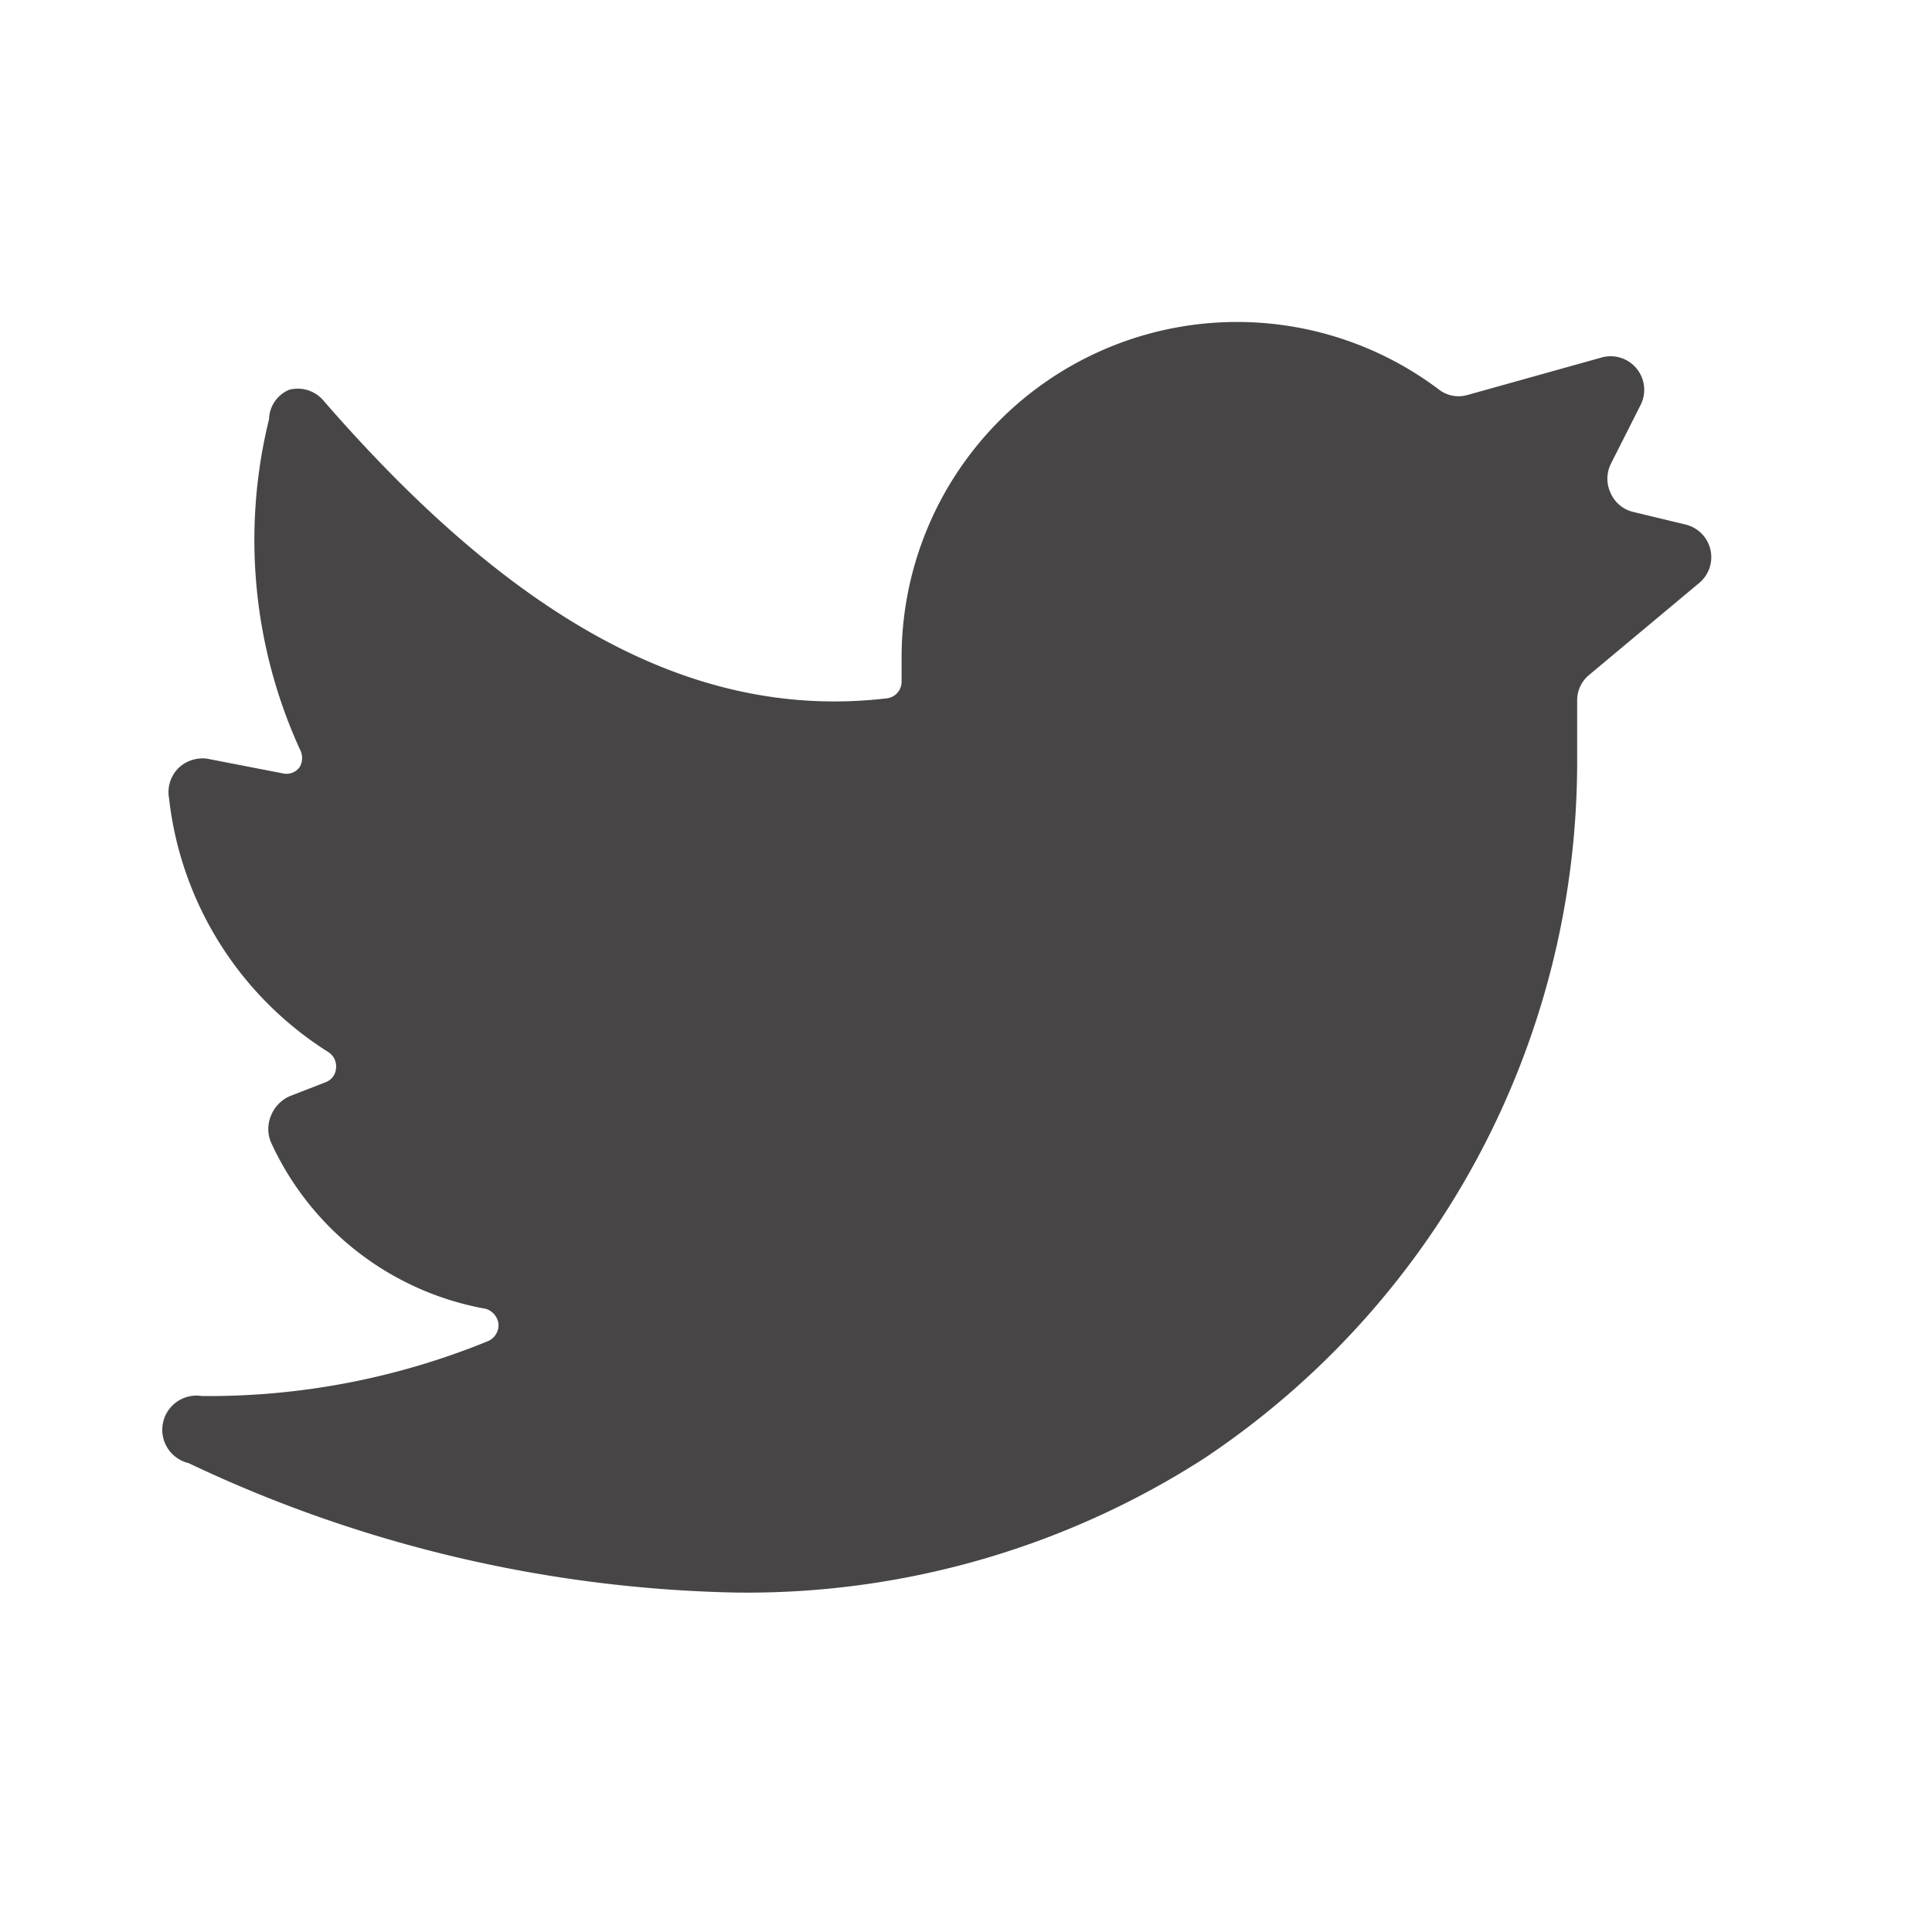 <svg width="24" height="24" viewBox="0 0 24 24" xmlns="http://www.w3.org/2000/svg">
    <path d="M21.108 7.242a.417.417 0 0 0-.166-.725l-.659-.159a.408.408 0 0 1-.275-.233.417.417 0 0 1 0-.358l.375-.742a.417.417 0 0 0-.491-.583l-1.667.466a.4.4 0 0 1-.358-.075A4.167 4.167 0 0 0 11.2 8.167v.3a.208.208 0 0 1-.183.208c-2.342.275-4.584-.917-7-3.7a.417.417 0 0 0-.425-.133.408.408 0 0 0-.25.366 6.267 6.267 0 0 0 .383 4.1.225.225 0 0 1 0 .217.2.2 0 0 1-.208.083l-.942-.183a.433.433 0 0 0-.367.125.425.425 0 0 0-.108.367 4.292 4.292 0 0 0 1.975 3.15c.066.04.105.114.1.191a.2.2 0 0 1-.125.184l-.45.175a.442.442 0 0 0-.233.241.425.425 0 0 0 0 .334 3.633 3.633 0 0 0 2.666 2.066.225.225 0 0 1 .159.184.217.217 0 0 1-.125.216 9.167 9.167 0 0 1-3.559.684.425.425 0 0 0-.166.833 16.6 16.6 0 0 0 6.783 1.608 10.5 10.5 0 0 0 5.833-1.666 10.4 10.4 0 0 0 4.634-8.692V8.7c0-.123.055-.239.15-.317l1.366-1.141z" fill="#474545" fill-rule="evenodd"/>
</svg>
